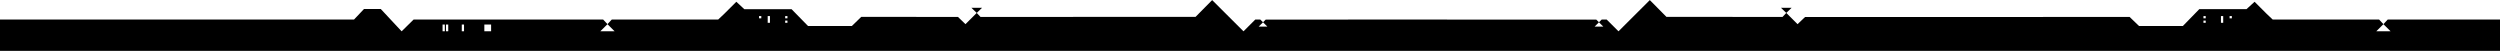 <svg xmlns="http://www.w3.org/2000/svg" width="1920" height="40"><path fill-rule="evenodd" d="m1827.156 15.021-.027-.027h6.656l-.026.027h-6.603zm-2.191 9.015h11.004l-5.508-5.478 3.298-3.537H1920v24.054H.001V15.013h271.883l7.653-8.083h12.921l15.968 17.106.023-.023.018.023 9.171-9.015h145.603l3.298 3.537-5.508 5.478h11.004l-5.496-5.478 3.305-3.537h81.713l4.694-4.443 9.246-9.22 6.166 5.708 31.247-.011h5.009l12.659 12.928h33.631l7.239-7.026 74.261.038 5.771 5.559 8.649-8.624 2.891 3.065 165.161-.038L930.942.066l24.051 23.97.007-.012.012.012 9.052-9.023h3.842l2.099 2.093-3.335 3.313h6.656l-3.321-3.313 2.062-2.051 77.933-.032v-.01l14.03.004 7.97-.004v.006l153.933.036 2.061 2.051-3.32 3.313h6.657l-3.337-3.313 2.1-2.093h3.842l9.053 9.023.011-.012.007.012 24.051-23.97 12.761 12.891 89.161.038 2.891-3.065 8.649 8.624 5.77-5.497 249.262-.038 7.238 6.964h33.632l12.658-12.991 36.257.011 6.165-5.645 9.247 9.22 4.694 4.443h81.713l3.305 3.537-5.496 5.478zM341.624 18.857h-1.735v5.179h1.735v-5.179zm2.624 0h-1.73v5.179h1.73v-5.179zm12.122 0h-1.73v5.179h1.73v-5.179zm20.798 0h-5.195v5.179h5.195v-5.179zm207.507-6.509h-1.734v1.725h1.734v-1.725zm6.641 0h-1.734v5.178h1.734v-5.178zm13.435 0h-1.734v1.725h1.734v-1.725zm0 3.454h-1.734v1.724h1.734v-1.724zm1089.232-3.454h-1.734v1.725h1.734v-1.725zm0 3.454h-1.734v1.724h1.734v-1.724zm13.435-3.454h-1.735v5.178h1.735v-5.178zm6.641 0h-1.735v1.725h1.735v-1.725zM463.214 14.994h6.657l-.027.027h-6.603l-.027-.027zm291.008-9.018-4.093 3.954-4.104-3.954h8.197zm621.753 0-4.104 3.954-4.093-3.954h8.197z"/></svg>